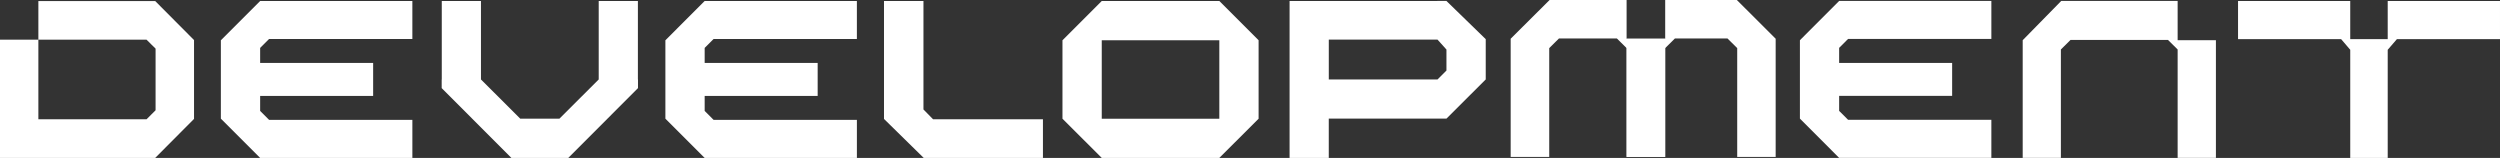 <svg xmlns="http://www.w3.org/2000/svg" width="427.002" height="26.977" viewBox="0 0 427.002 26.977"><rect x="0" y="0" width="427.002" height="26.977" fill="#333333" stroke="none"/><path d="M16.462,11.063H9.722V31.205l6.787,6.662h20.36v-6.6H18.109L16.462,29.59Z" transform="translate(141.266 -10.891)" fill="#fff"></path><path d="M40.973,22.943c-.59.59-.916.932-1.522,1.522H20.877v-6.8H39.451l1.522,1.693ZM34.279,11.062h-20.1V37.867h6.694V31.158h20.1l6.709-6.694v-6.88l-6.709-6.523Z" transform="translate(206.082 -10.896)" fill="#fff"></path><path d="M26.51,11.063H6.554v6.6H0V37.853H26.51l6.631-6.662V17.725Zm.062,18.652-.016.016-.745.745c-.233.233-.45.466-.761.761l-.016.016H6.554V17.663H25.035l.016.016c.311.3.528.528.761.761s.45.45.745.73l.016.031Z" transform="translate(0 -10.883)" fill="#fff"></path><path d="M9.138,19.076l1.522-1.522H35.136V11.062h-26L2.429,17.771V31.158l6.709,6.709h26V31.36H10.66L9.138,29.838V27.276h19.3V21.638H9.138Z" transform="translate(35.295 -10.891)" fill="#fff"></path><path d="M14.027,19.076l1.522-1.522H40.025V11.062h-26L7.318,17.771V31.158l6.709,6.709h26V31.36H15.549l-1.522-1.522V27.276h19.3V21.638h-19.3Z" transform="translate(106.331 -10.891)" fill="#fff"></path><path d="M38.372,11.063H31.678v13.4l-6.709,6.694H18.276l-6.709-6.694v-13.4H4.873v13.4H4.858V25.94L16.769,37.868h9.706L38.387,25.94V24.465h-.016Z" transform="translate(70.582 -10.891)" fill="#fff"></path><path d="M18.394,24.465V17.771H38.475v13.4H18.394Zm13.387-13.4H18.394l-6.709,6.709v13.4l6.709,6.693H38.475l6.709-6.693v-13.4l-6.709-6.709Z" transform="translate(169.786 -10.896)" fill="#fff"></path><path d="M48.709,17.771V11.062H28.83l-6.585,6.709v20.1h6.523V19.355l1.646-1.631H47.063l1.646,1.631V37.867h6.538v-20.1Z" transform="translate(323.233 -10.904)" fill="#fff"></path><path d="M50.177,11.062v6.523h-6.4V11.062H24.614v6.523H42.225L43.778,19.4V37.867h6.4V19.4l1.569-1.817H69.356V11.062Z" transform="translate(357.645 -10.896)" fill="#fff"></path><path d="M36.415,17.667V11.051H23.261l-6.647,6.616V37.856H23.2V19.267l1.662-1.646h9.893l1.662,1.646v18.59H43V17.667Z" transform="translate(241.41 -11.051)" fill="#fff"></path><path d="M24.475,17.667V11.051H36.712l6.631,6.616V37.856H36.775V19.267l-1.662-1.646H26.136l-1.662,1.646v18.59H17.89V17.667Z" transform="translate(259.942 -11.051)" fill="#fff"></path><path d="M26.5,19.075l1.522-1.522H52.5V11.062h-26L19.8,17.771V31.158L26.5,37.867h26V31.36H28.026L26.5,29.838V27.275h19.3V21.653H26.5V19.075Z" transform="translate(287.627 -10.9)" fill="#fff"></path></svg>